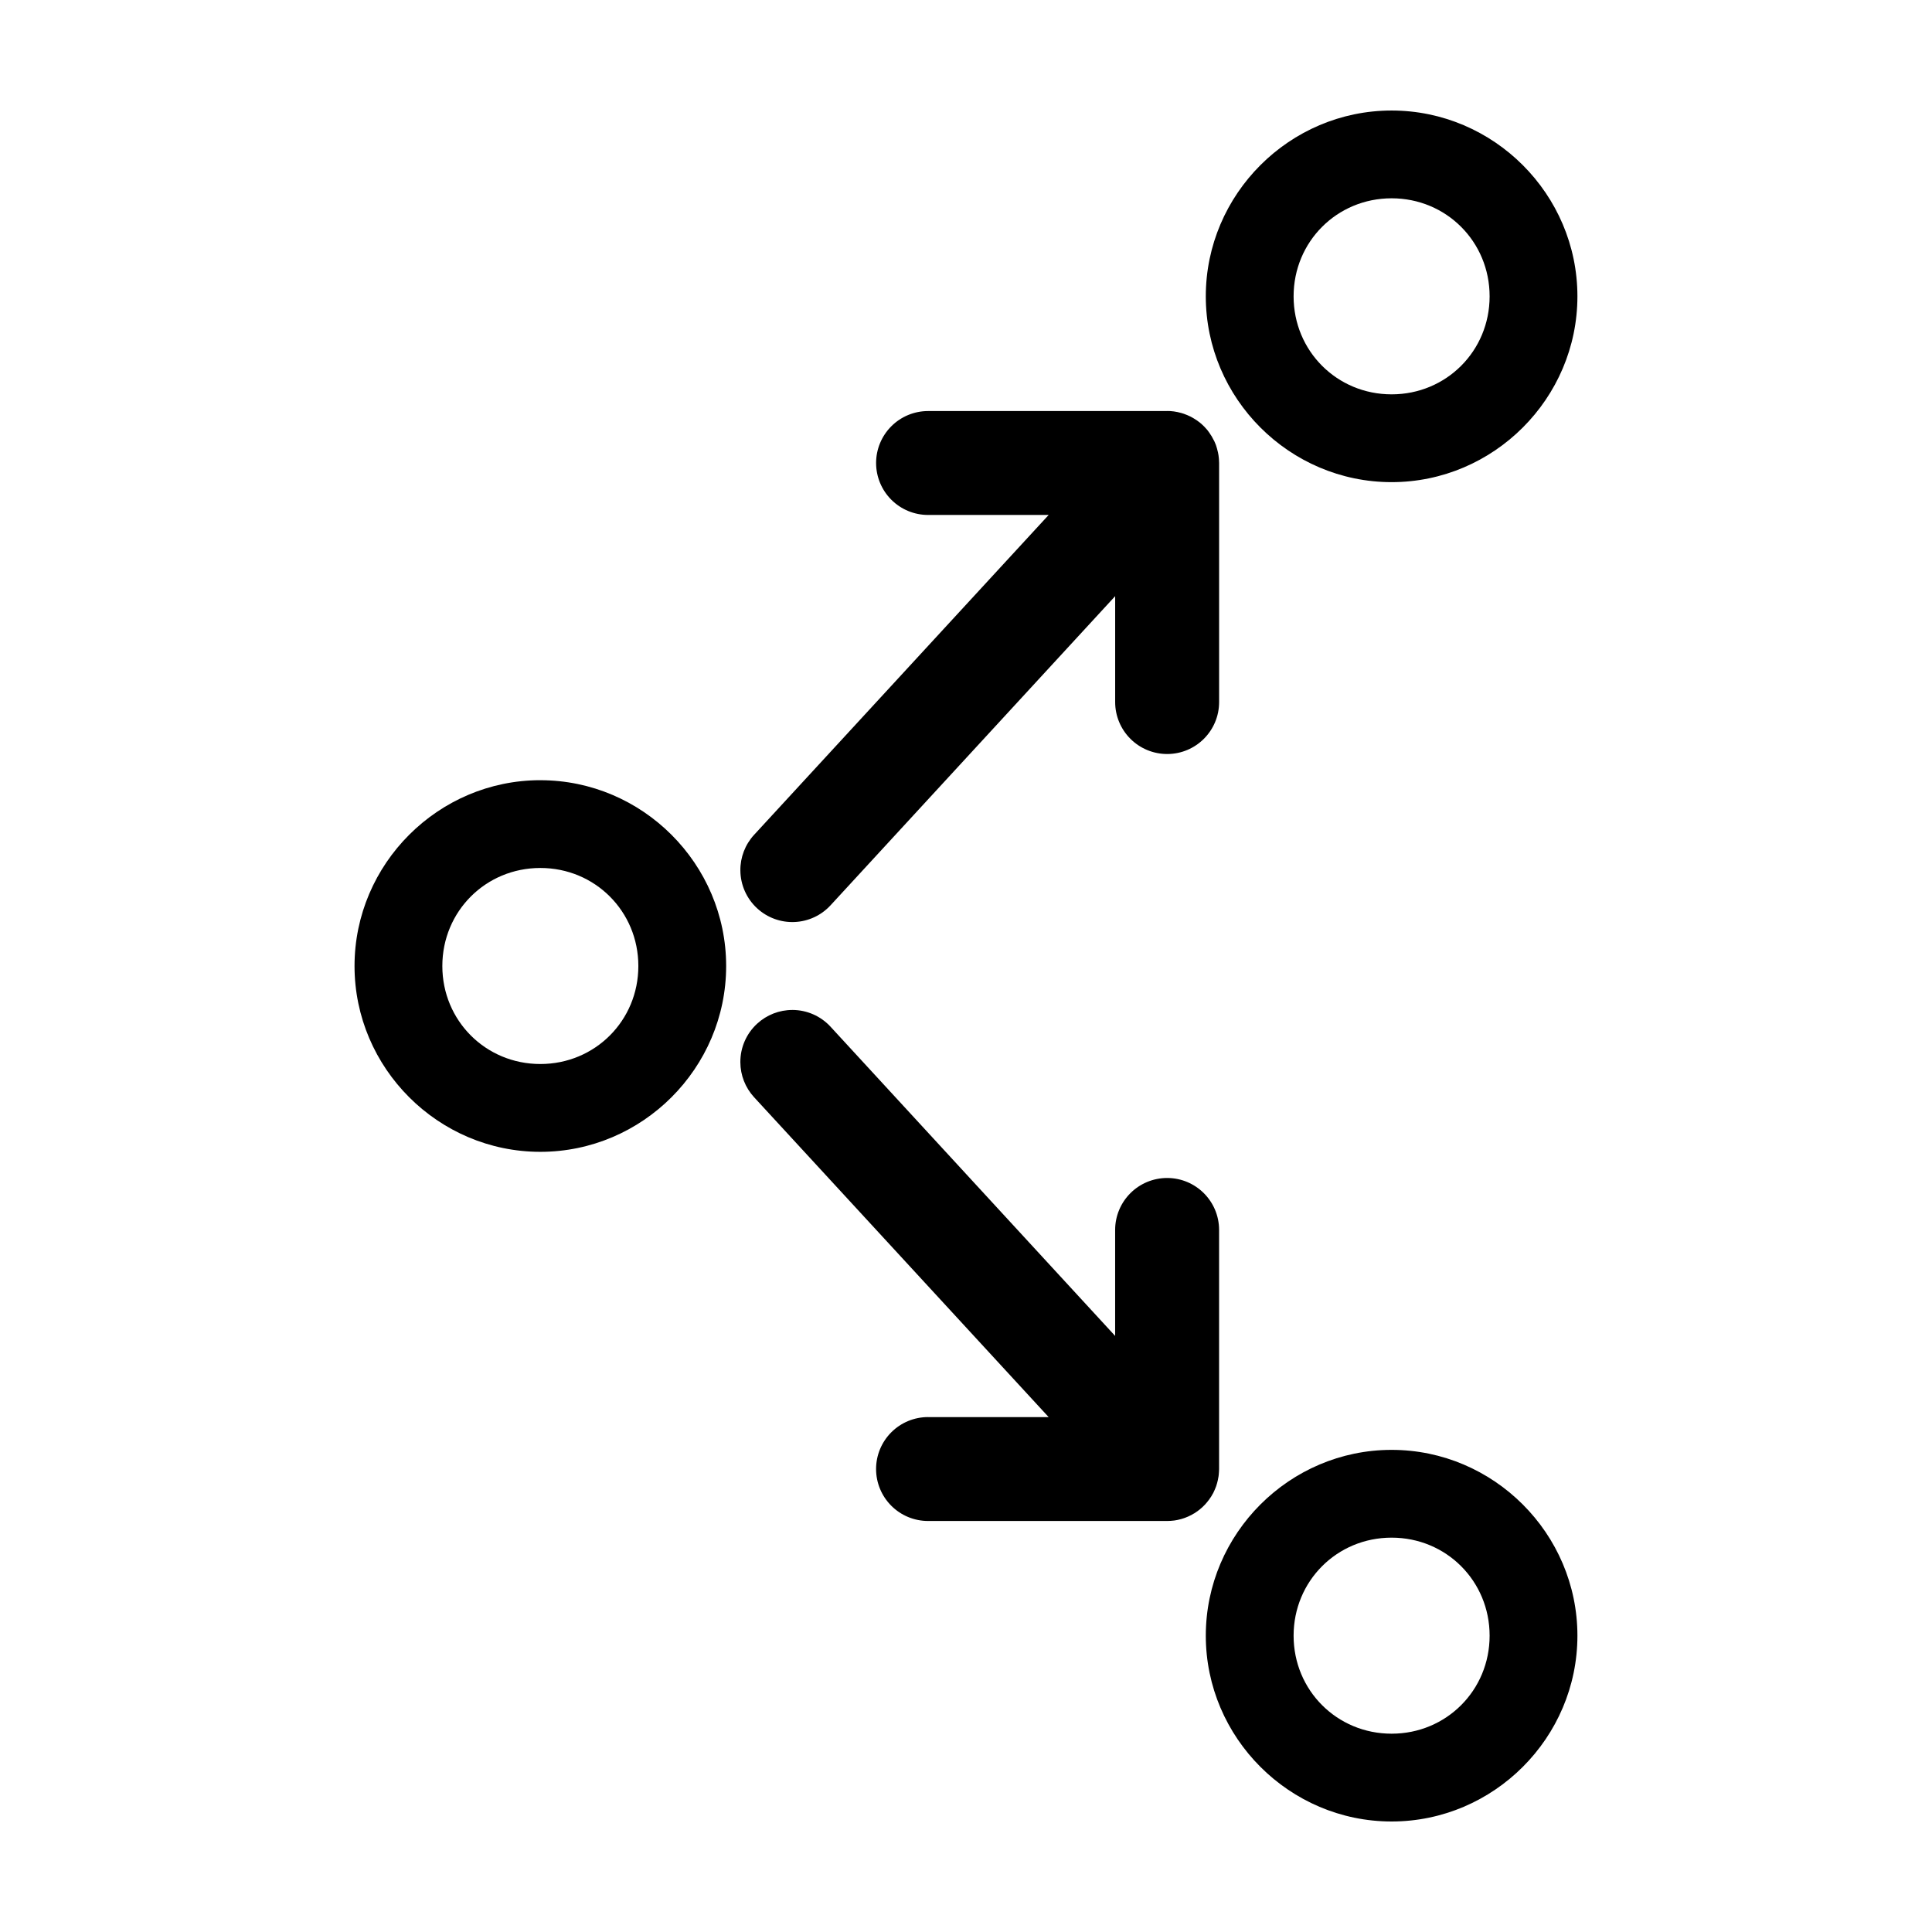 <?xml version="1.0" encoding="UTF-8"?>
<!-- Uploaded to: ICON Repo, www.svgrepo.com, Generator: ICON Repo Mixer Tools -->
<svg fill="#000000" width="800px" height="800px" version="1.1" viewBox="144 144 512 512" xmlns="http://www.w3.org/2000/svg">
 <path d="m512.79 173.29c-27.059 0-49.242 22.184-49.242 49.242s22.184 49.242 49.242 49.242c27.059 0 49.242-22.184 49.242-49.242 0.004-27.059-22.184-49.242-49.242-49.242zm0 23.262c14.484 0 25.973 11.496 25.973 25.98s-11.488 25.973-25.973 25.973-25.973-11.488-25.973-25.973 11.488-25.98 25.973-25.98zm-59.414 56.371h0.004c-0.078 0-0.156 0.004-0.234 0.008h-63.195c-3.652 0-7.156 1.449-9.738 4.031-2.586 2.582-4.039 6.086-4.039 9.738 0 3.652 1.453 7.156 4.039 9.738 2.582 2.582 6.086 4.031 9.738 4.031h31.957l-78.066 84.77v-0.004c-2.371 2.582-3.676 5.969-3.637 9.473 0.035 3.809 1.645 7.434 4.449 10.012 2.688 2.473 6.246 3.777 9.895 3.625 3.652-0.152 7.09-1.746 9.562-4.438l75.418-81.918v28.066c0 3.652 1.453 7.156 4.039 9.738 2.582 2.582 6.086 4.031 9.742 4.031 7.602 0 13.766-6.164 13.766-13.77v-63.355c0-0.363-0.02-0.73-0.051-1.09-0.016-0.211-0.039-0.422-0.07-0.629-0.012-0.109-0.023-0.215-0.039-0.324-0.039-0.258-0.086-0.512-0.141-0.766-0.016-0.055-0.027-0.109-0.043-0.164-0.008-0.035-0.02-0.074-0.027-0.109-0.062-0.273-0.129-0.543-0.203-0.809-0.07-0.254-0.148-0.504-0.234-0.75-0.016-0.051-0.031-0.102-0.051-0.152-0.094-0.246-0.195-0.488-0.301-0.727-0.055-0.121-0.105-0.242-0.164-0.363-0.02-0.031-0.039-0.062-0.059-0.09-0.359-0.75-0.785-1.465-1.273-2.137-0.148-0.211-0.305-0.422-0.465-0.625-0.035-0.039-0.07-0.082-0.102-0.121-0.172-0.199-0.348-0.391-0.527-0.578-0.031-0.039-0.066-0.078-0.102-0.121-0.184-0.191-0.379-0.375-0.574-0.555-0.008-0.008-0.016-0.012-0.02-0.02-0.219-0.207-0.445-0.406-0.68-0.598-0.012-0.008-0.027-0.012-0.039-0.02-0.238-0.195-0.484-0.379-0.738-0.555-0.012-0.004-0.02-0.008-0.031-0.012-0.246-0.168-0.5-0.332-0.758-0.484-0.008-0.008-0.02-0.016-0.031-0.02-0.258-0.16-0.52-0.305-0.789-0.445-0.004-0.008-0.012-0.016-0.02-0.02h-0.02c-0.27-0.137-0.543-0.262-0.82-0.375-0.012-0.008-0.023-0.016-0.039-0.02-0.277-0.117-0.555-0.227-0.84-0.324-0.012-0.008-0.027-0.016-0.039-0.02-0.285-0.098-0.57-0.188-0.859-0.266h-0.039c-0.297-0.082-0.594-0.156-0.891-0.223h-0.039c-0.301-0.062-0.602-0.117-0.902-0.16h-0.031c-0.297-0.039-0.598-0.07-0.898-0.09h-0.031c-0.238-0.016-0.477-0.02-0.715-0.02zm-166.18 97.836c-27.059 0-49.242 22.188-49.242 49.246s22.184 49.242 49.242 49.242 49.242-22.184 49.242-49.242-22.184-49.242-49.242-49.242zm0 23.262c14.484 0 25.973 11.496 25.973 25.98s-11.488 25.973-25.973 25.973-25.973-11.488-25.973-25.973 11.488-25.98 25.973-25.98zm66.805 37.629h-0.004c-3.461-0.008-6.801 1.293-9.348 3.641-2.859 2.625-4.473 6.34-4.449 10.219 0.016 3.434 1.312 6.734 3.637 9.262l78.066 84.77h-31.957v-0.004c-3.652 0-7.156 1.449-9.738 4.031-2.586 2.582-4.039 6.086-4.039 9.738 0 3.652 1.453 7.156 4.039 9.738 2.582 2.582 6.086 4.035 9.738 4.031h63.359c0.297 0 0.59-0.012 0.887-0.031h0.043c0.305-0.02 0.605-0.051 0.91-0.09h0.039c0.301-0.043 0.602-0.098 0.898-0.16 0.156-0.035 0.312-0.074 0.465-0.113 0.148-0.035 0.297-0.07 0.445-0.109 0.016-0.004 0.027-0.008 0.043-0.012 0.289-0.082 0.574-0.172 0.859-0.273 0.008-0.004 0.02-0.012 0.027-0.02 0.055-0.016 0.109-0.031 0.164-0.051 0.516-0.191 1.016-0.414 1.504-0.668 0.016-0.004 0.027-0.012 0.043-0.02 0.008-0.004 0.02-0.008 0.027-0.008 0.27-0.145 0.531-0.297 0.789-0.457 0.016-0.004 0.027-0.008 0.043-0.008 0.254-0.16 0.504-0.332 0.746-0.508 0.016-0.008 0.027-0.012 0.043-0.02 0.242-0.176 0.484-0.363 0.715-0.555 0.121-0.102 0.238-0.203 0.355-0.305 0.09-0.078 0.184-0.152 0.273-0.234 0.035-0.035 0.074-0.07 0.109-0.109 0.191-0.18 0.375-0.367 0.559-0.555 0.031-0.035 0.066-0.07 0.098-0.102 0.184-0.203 0.359-0.406 0.527-0.617 0.18-0.215 0.352-0.434 0.516-0.656 0.016-0.023 0.035-0.047 0.051-0.07v-0.023c0.008-0.004 0.012-0.012 0.02-0.02 0.133-0.18 0.262-0.367 0.383-0.555 0.055-0.082 0.109-0.168 0.164-0.254 0.066-0.113 0.129-0.227 0.191-0.344 0.105-0.168 0.207-0.34 0.305-0.516 0.004-0.016 0.012-0.031 0.02-0.051 0.113-0.23 0.223-0.469 0.324-0.707 0.086-0.199 0.172-0.402 0.25-0.605 0.035-0.086 0.07-0.176 0.102-0.262 0.02-0.055 0.043-0.109 0.062-0.164 0.082-0.25 0.16-0.504 0.23-0.758 0.152-0.535 0.27-1.078 0.355-1.629 0.02-0.105 0.043-0.215 0.059-0.32v-0.043-0.07c0.012-0.07 0.023-0.141 0.031-0.211 0.023-0.223 0.039-0.445 0.051-0.668 0.02-0.262 0.035-0.527 0.039-0.789v-0.02-0.02-63.348c0-7.602-6.164-13.766-13.766-13.77-3.656 0-7.16 1.449-9.742 4.031-2.586 2.582-4.039 6.086-4.039 9.738v28.086l-75.418-81.938h0.004c-2.606-2.828-6.269-4.441-10.113-4.449zm158.79 116.58c-27.059 0-49.242 22.184-49.242 49.242s22.184 49.242 49.242 49.242 49.242-22.184 49.242-49.242-22.184-49.242-49.242-49.242zm0 23.262c14.484 0 25.973 11.496 25.973 25.98s-11.488 25.973-25.973 25.973-25.973-11.488-25.973-25.973 11.488-25.98 25.973-25.98z" fill-rule="evenodd"/>
</svg>